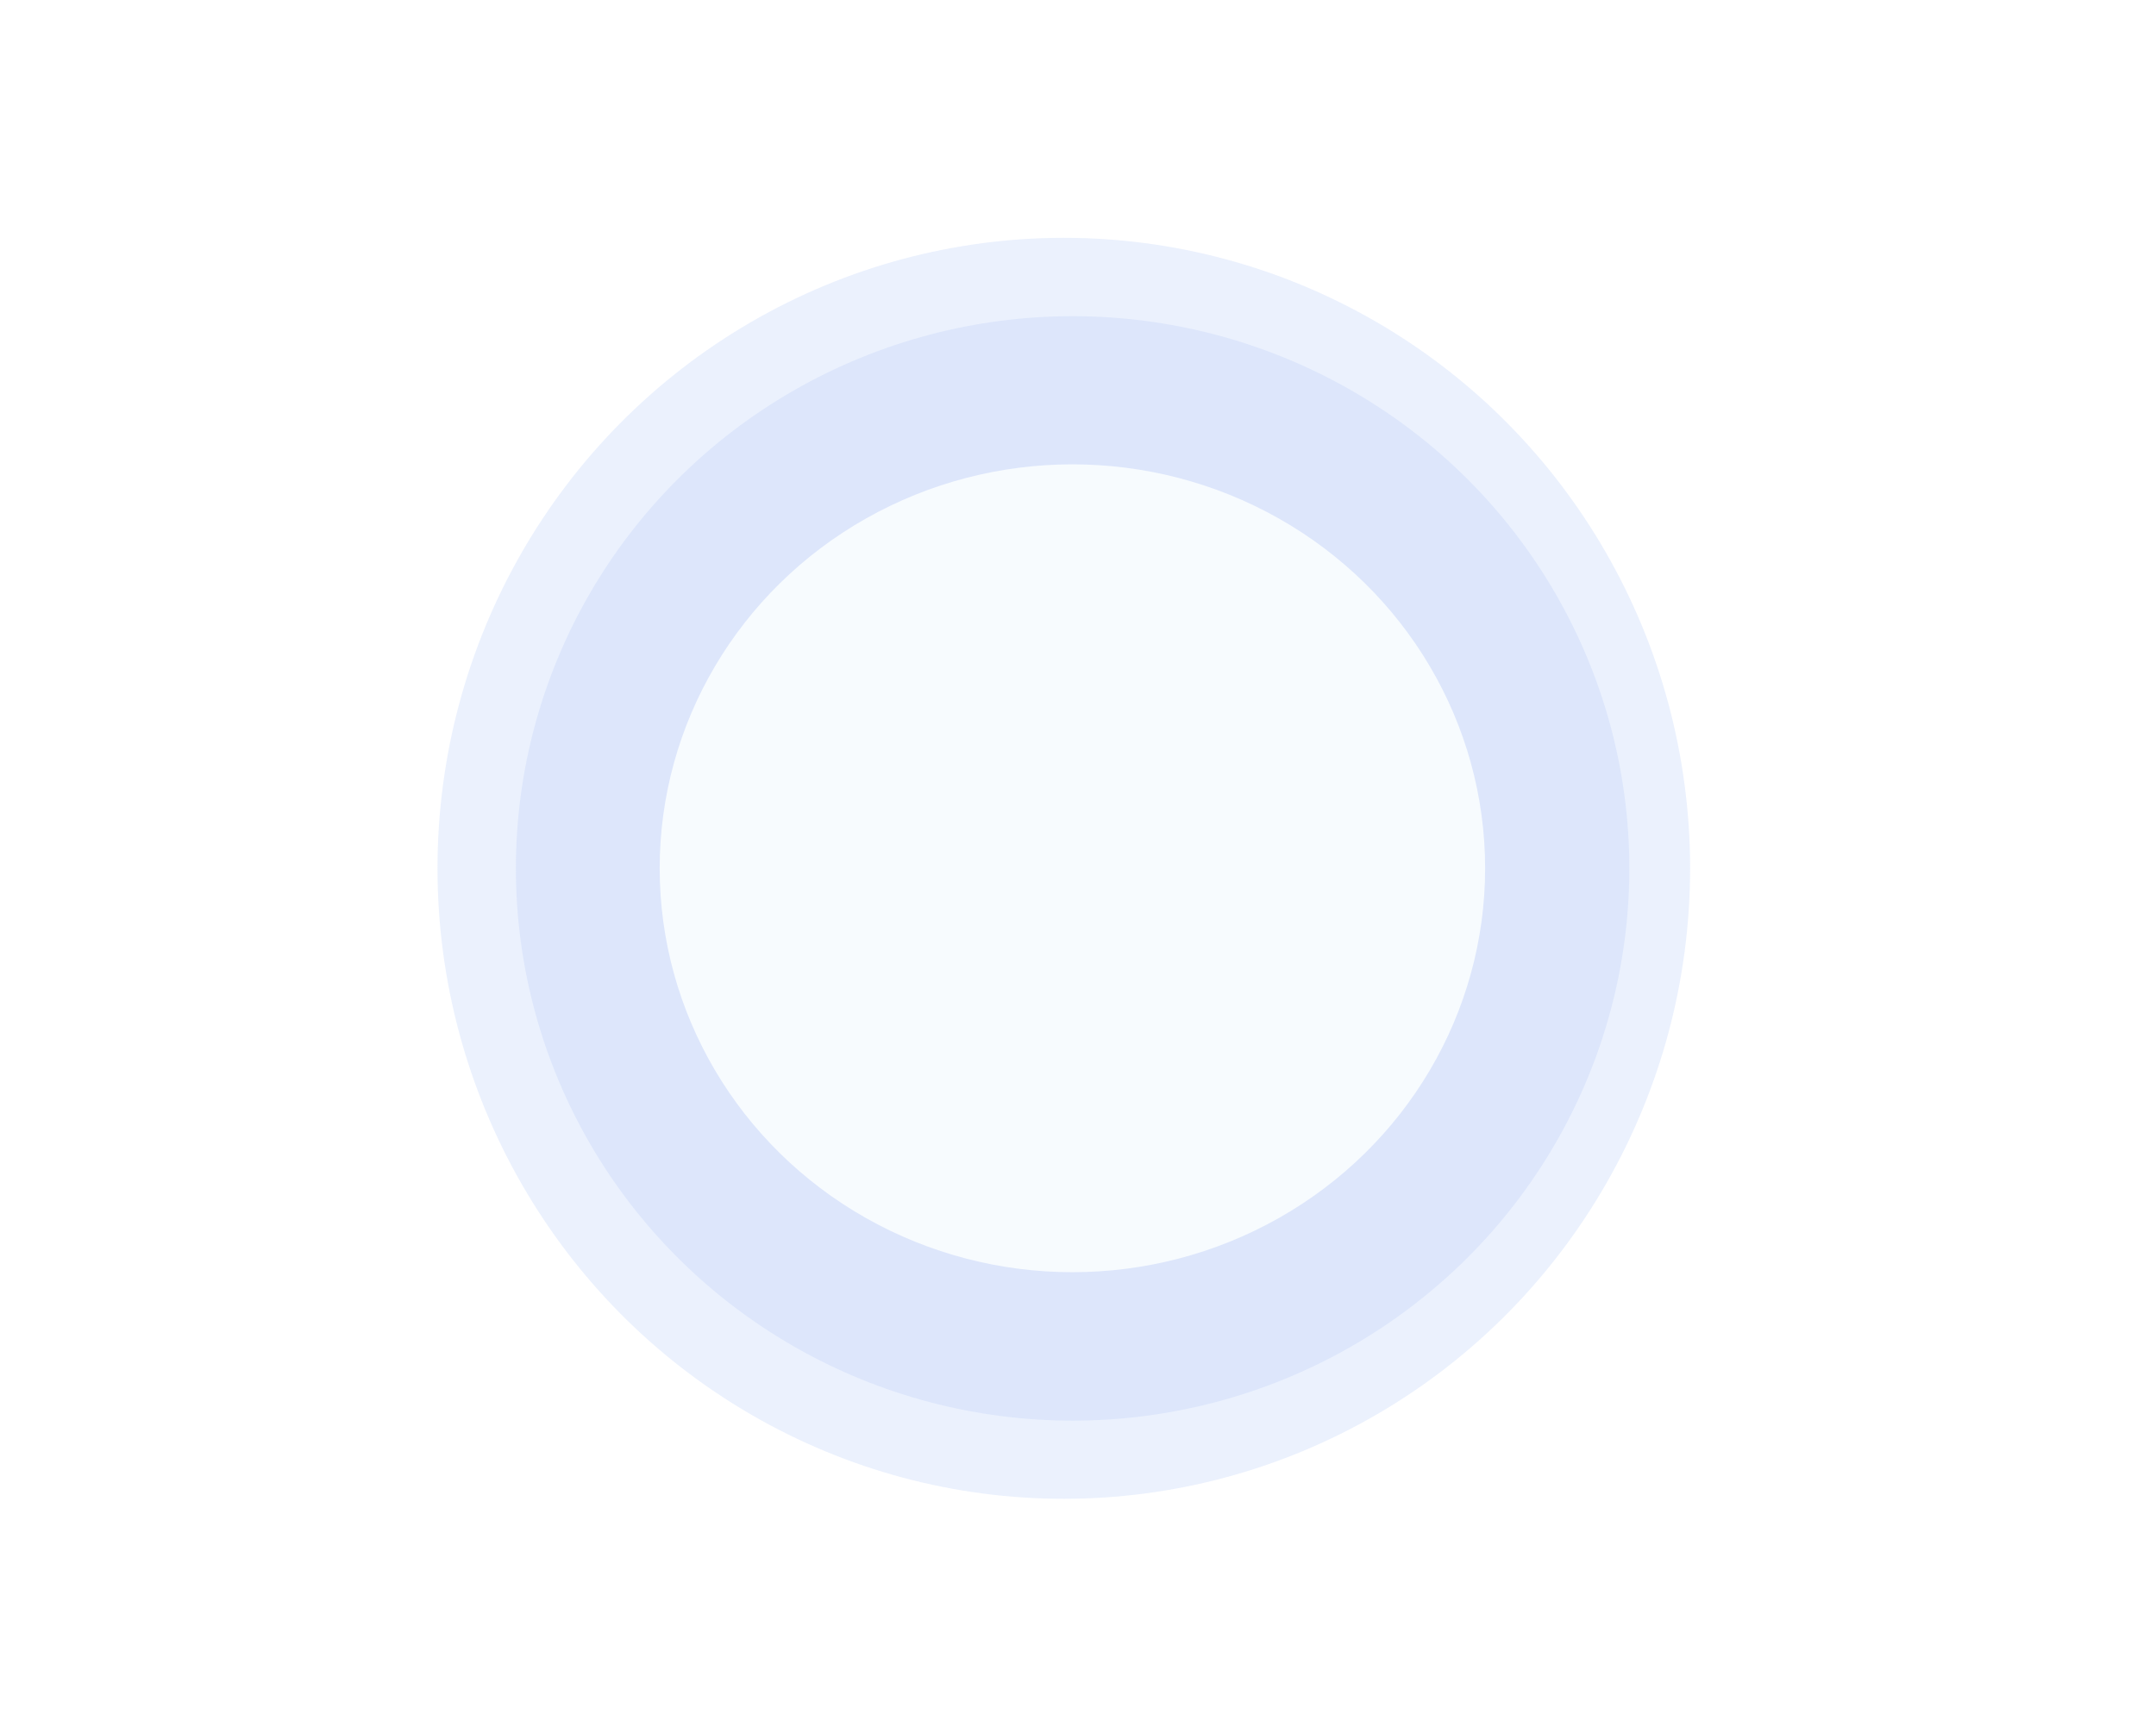 <svg xmlns="http://www.w3.org/2000/svg" id="nia_svg" xmlns:xlink="http://www.w3.org/1999/xlink" width="102.862" height="82.698" style=""><rect id="backgroundrect" width="100%" height="100%" x="0" y="0" fill="none" stroke="none" class="" style=""/>
  <defs>
    <filter id="NiaEllpse_41" x="0" y="0" width="269.762" height="270.177" filterUnits="userSpaceOnUse">
      <feOffset input="SourceAlpha"/>
      <feGaussianBlur stdDeviation="35" result="blur"/>
      <feFlood flood-opacity="0.161"/>
      <feComposite operator="in" in2="blur"/>
      <feComposite in="SourceGraphic"/>
    </filter>
    <filter id="NiaEllpse_40" x="3.735" y="3.735" width="263.121" height="262.706" filterUnits="userSpaceOnUse">
      <feOffset input="SourceAlpha"/>
      <feGaussianBlur stdDeviation="35" result="blur-2"/>
      <feFlood flood-opacity="0.161"/>
      <feComposite operator="in" in2="blur-2"/>
      <feComposite in="SourceGraphic"/>
    </filter>
    <filter id="NiaEllpse_34" x="10.605" y="10.812" width="249.382" height="248.552" filterUnits="userSpaceOnUse">
      <feOffset input="SourceAlpha"/>
      <feGaussianBlur stdDeviation="35" result="blur-3"/>
      <feFlood flood-opacity="0.161"/>
      <feComposite operator="in" in2="blur-3"/>
      <feComposite in="SourceGraphic"/>
    </filter>
  </defs>
  
<g class="currentLayer" style=""><title>Layer 1</title><g id="niabot" class="">
    <g filter="url(#NiaEllpse_41)" id="svg_1">
      <ellipse id="NiaEllpse_41-2" data-name="Ellipse 41" cx="50.754" cy="41.437" rx="29.881" ry="30.088" fill="#aec4f5" opacity="0.24" stroke-width="0"/>
    </g>
    <g filter="url(#NiaEllpse_40)" id="svg_2">
      <ellipse id="NiaEllpse_40-2" data-name="Ellipse 40" cx="47.434" cy="37.702" rx="26.561" ry="26.353" transform="matrix(1,0,0,1,3.74,3.74) " fill="#aec4f5" opacity="0.236" stroke-width="0"/>
    </g>
    <g filter="url(#NiaEllpse_34)" id="svg_3">
      <ellipse id="NiaEllpse_34-2" data-name="Ellipse 34" cx="40.564" cy="30.625" rx="19.691" ry="19.276" transform="matrix(1,0,0,1,10.6,10.81) " fill="#f7fbfe" stroke-width="0"/>
    </g>
  </g></g></svg>